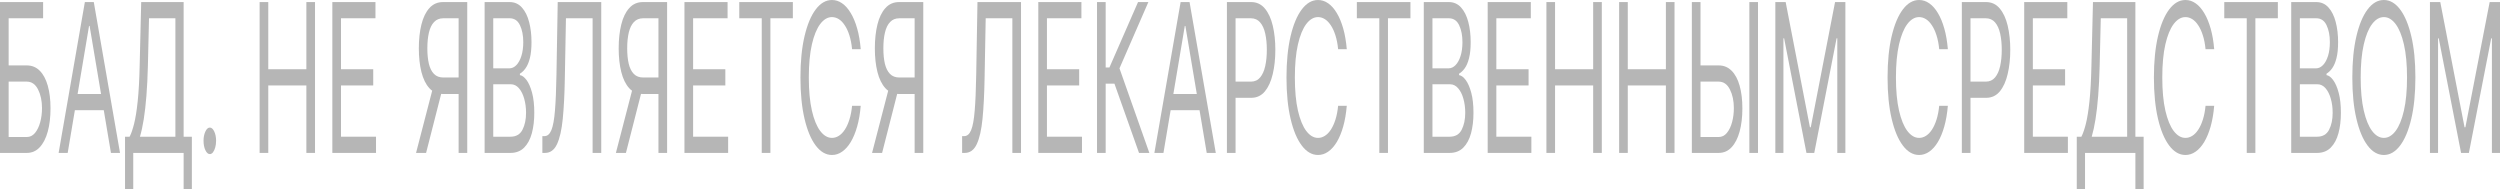 <svg preserveAspectRatio="none" width="1280" height="97" viewBox="0 0 1280 97" fill="none" xmlns="http://www.w3.org/2000/svg">
    <g opacity="0.4">
        <path d="M0 78.294V1.056H22.078V9.353H4.43V33.49H13.719C16.338 33.49 18.548 34.395 20.346 36.205C22.156 38.016 23.525 40.568 24.454 43.861C25.395 47.155 25.865 51.039 25.865 55.515C25.865 59.99 25.395 63.938 24.454 67.357C23.525 70.776 22.156 73.454 20.346 75.39C18.548 77.326 16.338 78.294 13.719 78.294H0ZM4.43 70.148H13.719C15.386 70.148 16.797 69.444 17.952 68.036C19.119 66.603 20 64.767 20.596 62.53C21.203 60.267 21.507 57.878 21.507 55.364C21.507 51.668 20.834 48.487 19.488 45.822C18.143 43.132 16.219 41.787 13.719 41.787H4.43V70.148Z" fill="#494949"/>
        <path d="M34.658 78.294H30.014L43.447 1.056H48.02L61.453 78.294H56.808L45.876 13.275H45.59L34.658 78.294ZM36.373 48.123H55.093V56.42H36.373V48.123Z" fill="#494949"/>
        <path d="M64.007 97V69.997H66.365C67.175 68.438 67.937 66.238 68.651 63.397C69.378 60.531 69.991 56.709 70.491 51.932C71.003 47.13 71.343 41.033 71.509 33.641L72.295 1.056H94.016V69.997H98.232V96.849H94.016V78.294H68.222V97H64.007ZM71.652 69.997H89.801V9.353H76.296L75.725 33.641C75.582 39.273 75.332 44.377 74.975 48.953C74.617 53.503 74.159 57.539 73.599 61.059C73.04 64.553 72.391 67.533 71.652 69.997Z" fill="#494949"/>
        <path d="M107.427 78.897C106.546 78.897 105.79 78.231 105.158 76.898C104.527 75.566 104.212 73.969 104.212 72.109C104.212 70.248 104.527 68.652 105.158 67.319C105.79 65.987 106.546 65.32 107.427 65.32C108.308 65.32 109.064 65.987 109.696 67.319C110.327 68.652 110.642 70.248 110.642 72.109C110.642 73.341 110.493 74.472 110.196 75.503C109.91 76.534 109.523 77.364 109.035 77.992C108.558 78.596 108.022 78.897 107.427 78.897Z" fill="#494949"/>
        <path d="M132.926 78.294V1.056H137.356V35.451H156.862V1.056H161.292V78.294H156.862V43.748H137.356V78.294H132.926Z" fill="#494949"/>
        <path d="M170.161 78.294V1.056H192.24V9.353H174.591V35.451H191.096V43.748H174.591V69.997H192.525V78.294H170.161Z" fill="#494949"/>
        <path d="M239.237 78.294H234.807V9.353H227.019C225.042 9.353 223.452 9.994 222.249 11.276C221.046 12.534 220.171 14.319 219.623 16.632C219.076 18.945 218.802 21.648 218.802 24.74C218.802 27.833 219.07 30.498 219.605 32.736C220.153 34.948 221.023 36.658 222.213 37.865C223.416 39.072 224.994 39.675 226.947 39.675H236.807V48.123H226.804C223.97 48.123 221.642 47.13 219.82 45.144C217.998 43.132 216.646 40.366 215.765 36.846C214.884 33.327 214.443 29.291 214.443 24.74C214.443 20.189 214.884 16.129 215.765 12.559C216.646 8.988 218.004 6.185 219.838 4.149C221.672 2.087 224.018 1.056 226.876 1.056H239.237V78.294ZM222.017 43.597H227.019L218.159 78.294H213.014L222.017 43.597Z" fill="#494949"/>
        <path d="M248.119 78.294V1.056H260.909C263.457 1.056 265.559 1.986 267.214 3.847C268.87 5.682 270.102 8.159 270.912 11.276C271.722 14.369 272.127 17.801 272.127 21.572C272.127 24.891 271.847 27.632 271.287 29.794C270.739 31.956 270.013 33.666 269.108 34.923C268.215 36.18 267.244 37.11 266.196 37.714V38.468C267.316 38.619 268.441 39.449 269.572 40.957C270.703 42.466 271.65 44.628 272.412 47.444C273.174 50.26 273.556 53.705 273.556 57.778C273.556 61.65 273.139 65.132 272.305 68.224C271.472 71.317 270.156 73.768 268.357 75.579C266.559 77.389 264.219 78.294 261.337 78.294H248.119ZM252.549 69.997H261.337C264.231 69.997 266.285 68.815 267.5 66.452C268.727 64.063 269.34 61.172 269.34 57.778C269.34 55.163 269.024 52.749 268.393 50.536C267.762 48.299 266.863 46.514 265.696 45.181C264.529 43.824 263.148 43.145 261.552 43.145H252.549V69.997ZM252.549 34.998H260.766C262.1 34.998 263.302 34.445 264.374 33.339C265.458 32.233 266.315 30.674 266.946 28.663C267.589 26.651 267.911 24.288 267.911 21.572C267.911 18.178 267.351 15.299 266.232 12.936C265.112 10.547 263.338 9.353 260.909 9.353H252.549V34.998Z" fill="#494949"/>
        <path d="M277.691 78.294V69.695H278.763C280.287 69.695 281.472 68.664 282.317 66.603C283.163 64.541 283.77 61.21 284.139 56.608C284.52 52.007 284.776 45.91 284.907 38.317L285.55 1.056H307.843V78.294H303.413V9.353H289.766L289.194 40.127C289.052 48.223 288.7 55.112 288.141 60.795C287.581 66.477 286.598 70.814 285.193 73.806C283.788 76.798 281.74 78.294 279.048 78.294H277.691Z" fill="#494949"/>
        <path d="M341.559 78.294H337.129V9.353H329.341C327.364 9.353 325.775 9.994 324.572 11.276C323.369 12.534 322.494 14.319 321.946 16.632C321.398 18.945 321.124 21.648 321.124 24.74C321.124 27.833 321.392 30.498 321.928 32.736C322.476 34.948 323.345 36.658 324.536 37.865C325.739 39.072 327.317 39.675 329.27 39.675H339.13V48.123H329.127C326.293 48.123 323.964 47.13 322.142 45.144C320.32 43.132 318.969 40.366 318.088 36.846C317.206 33.327 316.766 29.291 316.766 24.74C316.766 20.189 317.206 16.129 318.088 12.559C318.969 8.988 320.326 6.185 322.16 4.149C323.994 2.087 326.34 1.056 329.198 1.056H341.559V78.294ZM324.34 43.597H329.341L320.481 78.294H315.337L324.34 43.597Z" fill="#494949"/>
        <path d="M350.442 78.294V1.056H372.52V9.353H354.872V35.451H371.377V43.748H354.872V69.997H372.806V78.294H350.442Z" fill="#494949"/>
        <path d="M378.504 9.353V1.056H405.941V9.353H394.438V78.294H390.008V9.353H378.504Z" fill="#494949"/>
        <path d="M440.693 25.193H436.263C436.002 22.503 435.543 20.139 434.888 18.103C434.245 16.066 433.459 14.356 432.53 12.974C431.613 11.566 430.595 10.51 429.476 9.806C428.356 9.102 427.189 8.75 425.975 8.75C423.76 8.75 421.753 9.931 419.955 12.295C418.168 14.658 416.745 18.14 415.686 22.741C414.638 27.343 414.114 32.987 414.114 39.675C414.114 46.363 414.638 52.007 415.686 56.608C416.745 61.21 418.168 64.692 419.955 67.055C421.753 69.419 423.76 70.6 425.975 70.6C427.189 70.6 428.356 70.248 429.476 69.544C430.595 68.84 431.613 67.797 432.53 66.414C433.459 65.006 434.245 63.284 434.888 61.247C435.543 59.186 436.002 56.822 436.263 54.157H440.693C440.36 58.105 439.753 61.637 438.871 64.755C437.99 67.872 436.895 70.525 435.585 72.712C434.275 74.874 432.804 76.521 431.173 77.653C429.553 78.784 427.82 79.35 425.975 79.35C422.854 79.35 420.08 77.741 417.65 74.522C415.221 71.304 413.31 66.728 411.916 60.795C410.523 54.861 409.827 47.821 409.827 39.675C409.827 31.529 410.523 24.489 411.916 18.555C413.31 12.622 415.221 8.046 417.65 4.827C420.08 1.609 422.854 0 425.975 0C427.82 0 429.553 0.566 431.173 1.697C432.804 2.829 434.275 4.488 435.585 6.675C436.895 8.838 437.99 11.478 438.871 14.595C439.753 17.688 440.36 21.22 440.693 25.193Z" fill="#494949"/>
        <path d="M472.717 78.294H468.287V9.353H460.499C458.522 9.353 456.932 9.994 455.729 11.276C454.527 12.534 453.651 14.319 453.104 16.632C452.556 18.945 452.282 21.648 452.282 24.74C452.282 27.833 452.55 30.498 453.086 32.736C453.634 34.948 454.503 36.658 455.694 37.865C456.897 39.072 458.474 39.675 460.427 39.675H470.288V48.123H460.285C457.45 48.123 455.122 47.13 453.3 45.144C451.478 43.132 450.126 40.366 449.245 36.846C448.364 33.327 447.923 29.291 447.923 24.74C447.923 20.189 448.364 16.129 449.245 12.559C450.126 8.988 451.484 6.185 453.318 4.149C455.152 2.087 457.498 1.056 460.356 1.056H472.717V78.294ZM455.497 43.597H460.499L451.639 78.294H446.494L455.497 43.597Z" fill="#494949"/>
        <path d="M492.603 78.294V69.695H493.675C495.199 69.695 496.384 68.664 497.229 66.603C498.075 64.541 498.682 61.21 499.051 56.608C499.432 52.007 499.688 45.91 499.819 38.317L500.462 1.056H522.755V78.294H518.325V9.353H504.678L504.106 40.127C503.964 48.223 503.612 55.112 503.053 60.795C502.493 66.477 501.51 70.814 500.105 73.806C498.7 76.798 496.652 78.294 493.96 78.294H492.603Z" fill="#494949"/>
        <path d="M531.606 78.294V1.056H553.685V9.353H536.036V35.451H552.541V43.748H536.036V69.997H553.97V78.294H531.606Z" fill="#494949"/>
        <path d="M583.176 78.294L570.601 42.843H566.099V78.294H561.669V1.056H566.099V34.546H568.029L582.676 1.056H587.963L573.173 34.998L588.464 78.294H583.176Z" fill="#494949"/>
        <path d="M595.689 78.294H591.045L604.478 1.056H609.05L622.483 78.294H617.839L606.907 13.275H606.621L595.689 78.294ZM597.404 48.123H616.124V56.42H597.404V48.123Z" fill="#494949"/>
        <path d="M628.182 78.294V1.056H640.543C643.413 1.056 645.759 2.15 647.581 4.337C649.414 6.499 650.772 9.428 651.653 13.124C652.535 16.82 652.975 20.944 652.975 25.495C652.975 30.045 652.535 34.181 651.653 37.902C650.784 41.623 649.438 44.59 647.616 46.803C645.794 48.99 643.46 50.084 640.614 50.084H631.754V41.787H640.471C642.436 41.787 644.014 41.07 645.205 39.637C646.396 38.204 647.259 36.268 647.795 33.829C648.343 31.365 648.617 28.587 648.617 25.495C648.617 22.402 648.343 19.636 647.795 17.198C647.259 14.759 646.39 12.848 645.187 11.465C643.984 10.057 642.388 9.353 640.4 9.353H632.612V78.294H628.182Z" fill="#494949"/>
        <path d="M689.549 25.193H685.119C684.857 22.503 684.399 20.139 683.744 18.103C683.101 16.066 682.315 14.356 681.386 12.974C680.469 11.566 679.451 10.51 678.331 9.806C677.212 9.102 676.045 8.75 674.83 8.75C672.615 8.75 670.609 9.931 668.811 12.295C667.024 14.658 665.601 18.14 664.541 22.741C663.493 27.343 662.969 32.987 662.969 39.675C662.969 46.363 663.493 52.007 664.541 56.608C665.601 61.21 667.024 64.692 668.811 67.055C670.609 69.419 672.615 70.6 674.83 70.6C676.045 70.6 677.212 70.248 678.331 69.544C679.451 68.84 680.469 67.797 681.386 66.414C682.315 65.006 683.101 63.284 683.744 61.247C684.399 59.186 684.857 56.822 685.119 54.157H689.549C689.216 58.105 688.608 61.637 687.727 64.755C686.846 67.872 685.75 70.525 684.44 72.712C683.131 74.874 681.66 76.521 680.028 77.653C678.409 78.784 676.676 79.35 674.83 79.35C671.71 79.35 668.936 77.741 666.506 74.522C664.077 71.304 662.166 66.728 660.772 60.795C659.379 54.861 658.682 47.821 658.682 39.675C658.682 31.529 659.379 24.489 660.772 18.555C662.166 12.622 664.077 8.046 666.506 4.827C668.936 1.609 671.71 0 674.83 0C676.676 0 678.409 0.566 680.028 1.697C681.66 2.829 683.131 4.488 684.44 6.675C685.75 8.838 686.846 11.478 687.727 14.595C688.608 17.688 689.216 21.22 689.549 25.193Z" fill="#494949"/>
        <path d="M694.707 9.353V1.056H722.144V9.353H710.641V78.294H706.211V9.353H694.707Z" fill="#494949"/>
        <path d="M728.981 78.294V1.056H741.771C744.32 1.056 746.421 1.986 748.077 3.847C749.732 5.682 750.965 8.159 751.774 11.276C752.584 14.369 752.989 17.801 752.989 21.572C752.989 24.891 752.709 27.632 752.149 29.794C751.602 31.956 750.875 33.666 749.97 34.923C749.077 36.18 748.107 37.11 747.059 37.714V38.468C748.178 38.619 749.303 39.449 750.435 40.957C751.566 42.466 752.513 44.628 753.275 47.444C754.037 50.26 754.418 53.705 754.418 57.778C754.418 61.65 754.001 65.132 753.168 68.224C752.334 71.317 751.018 73.768 749.22 75.579C747.422 77.389 745.082 78.294 742.2 78.294H728.981ZM733.411 69.997H742.2C745.094 69.997 747.148 68.815 748.363 66.452C749.589 64.063 750.202 61.172 750.202 57.778C750.202 55.163 749.887 52.749 749.256 50.536C748.625 48.299 747.725 46.514 746.558 45.181C745.391 43.824 744.01 43.145 742.414 43.145H733.411V69.997ZM733.411 34.998H741.628C742.962 34.998 744.165 34.445 745.237 33.339C746.32 32.233 747.178 30.674 747.809 28.663C748.452 26.651 748.773 24.288 748.773 21.572C748.773 18.178 748.214 15.299 747.094 12.936C745.975 10.547 744.201 9.353 741.771 9.353H733.411V34.998Z" fill="#494949"/>
        <path d="M761.697 78.294V1.056H783.776V9.353H766.127V35.451H782.632V43.748H766.127V69.997H784.061V78.294H761.697Z" fill="#494949"/>
        <path d="M791.76 78.294V1.056H796.19V35.451H815.696V1.056H820.126V78.294H815.696V43.748H796.19V78.294H791.76Z" fill="#494949"/>
        <path d="M828.995 78.294V1.056H833.425V35.451H852.931V1.056H857.361V78.294H852.931V43.748H833.425V78.294H828.995Z" fill="#494949"/>
        <path d="M869.517 33.49H879.949C882.569 33.49 884.778 34.395 886.576 36.205C888.386 38.016 889.756 40.568 890.685 43.861C891.625 47.155 892.096 51.039 892.096 55.515C892.096 59.99 891.625 63.938 890.685 67.357C889.756 70.776 888.386 73.454 886.576 75.39C884.778 77.326 882.569 78.294 879.949 78.294H866.23V1.056H870.66V70.148H879.949C881.616 70.148 883.027 69.444 884.182 68.036C885.349 66.603 886.231 64.767 886.826 62.53C887.433 60.267 887.737 57.878 887.737 55.364C887.737 51.668 887.064 48.487 885.719 45.822C884.373 43.132 882.45 41.787 879.949 41.787H869.517V33.49ZM900.098 1.056V78.294H895.668V1.056H900.098Z" fill="#494949"/>
        <path d="M908.967 1.056H914.255L926.687 65.169H927.116L939.548 1.056H944.836V78.294H940.692V19.611H940.334L928.902 78.294H924.901L913.469 19.611H913.111V78.294H908.967V1.056Z" fill="#494949"/>
        <path d="M997.303 25.193H992.873C992.611 22.503 992.153 20.139 991.498 18.103C990.855 16.066 990.069 14.356 989.14 12.974C988.223 11.566 987.205 10.51 986.085 9.806C984.966 9.102 983.799 8.75 982.584 8.75C980.369 8.75 978.363 9.931 976.565 12.295C974.778 14.658 973.355 18.14 972.295 22.741C971.247 27.343 970.723 32.987 970.723 39.675C970.723 46.363 971.247 52.007 972.295 56.608C973.355 61.21 974.778 64.692 976.565 67.055C978.363 69.419 980.369 70.6 982.584 70.6C983.799 70.6 984.966 70.248 986.085 69.544C987.205 68.84 988.223 67.797 989.14 66.414C990.069 65.006 990.855 63.284 991.498 61.247C992.153 59.186 992.611 56.822 992.873 54.157H997.303C996.97 58.105 996.362 61.637 995.481 64.755C994.6 67.872 993.504 70.525 992.194 72.712C990.885 74.874 989.414 76.521 987.782 77.653C986.163 78.784 984.43 79.35 982.584 79.35C979.464 79.35 976.69 77.741 974.26 74.522C971.831 71.304 969.92 66.728 968.526 60.795C967.133 54.861 966.436 47.821 966.436 39.675C966.436 31.529 967.133 24.489 968.526 18.555C969.92 12.622 971.831 8.046 974.26 4.827C976.69 1.609 979.464 0 982.584 0C984.43 0 986.163 0.566 987.782 1.697C989.414 2.829 990.885 4.488 992.194 6.675C993.504 8.838 994.6 11.478 995.481 14.595C996.362 17.688 996.97 21.22 997.303 25.193Z" fill="#494949"/>
        <path d="M1004.46 78.294V1.056H1016.82C1019.69 1.056 1022.04 2.15 1023.86 4.337C1025.69 6.499 1027.05 9.428 1027.93 13.124C1028.81 16.82 1029.26 20.944 1029.26 25.495C1029.26 30.045 1028.81 34.181 1027.93 37.902C1027.06 41.623 1025.72 44.59 1023.9 46.803C1022.07 48.99 1019.74 50.084 1016.89 50.084H1008.03V41.787H1016.75C1018.72 41.787 1020.29 41.07 1021.48 39.637C1022.68 38.204 1023.54 36.268 1024.08 33.829C1024.62 31.365 1024.9 28.587 1024.9 25.495C1024.9 22.402 1024.62 19.636 1024.08 17.198C1023.54 14.759 1022.67 12.848 1021.47 11.465C1020.26 10.057 1018.67 9.353 1016.68 9.353H1008.89V78.294H1004.46Z" fill="#494949"/>
        <path d="M1036.39 78.294V1.056H1058.47V9.353H1040.82V35.451H1057.33V43.748H1040.82V69.997H1058.76V78.294H1036.39Z" fill="#494949"/>
        <path d="M1063.31 97V69.997H1065.67C1066.48 68.438 1067.24 66.238 1067.96 63.397C1068.68 60.531 1069.29 56.709 1069.8 51.932C1070.31 47.13 1070.65 41.033 1070.81 33.641L1071.6 1.056H1093.32V69.997H1097.54V96.849H1093.32V78.294H1067.53V97H1063.31ZM1070.96 69.997H1089.1V9.353H1075.6L1075.03 33.641C1074.89 39.273 1074.64 44.377 1074.28 48.953C1073.92 53.503 1073.46 57.539 1072.9 61.059C1072.34 64.553 1071.69 67.533 1070.96 69.997Z" fill="#494949"/>
        <path d="M1133.67 25.193H1129.24C1128.98 22.503 1128.52 20.139 1127.86 18.103C1127.22 16.066 1126.43 14.356 1125.5 12.974C1124.59 11.566 1123.57 10.51 1122.45 9.806C1121.33 9.102 1120.16 8.75 1118.95 8.75C1116.73 8.75 1114.73 9.931 1112.93 12.295C1111.14 14.658 1109.72 18.14 1108.66 22.741C1107.61 27.343 1107.09 32.987 1107.09 39.675C1107.09 46.363 1107.61 52.007 1108.66 56.608C1109.72 61.21 1111.14 64.692 1112.93 67.055C1114.73 69.419 1116.73 70.6 1118.95 70.6C1120.16 70.6 1121.33 70.248 1122.45 69.544C1123.57 68.84 1124.59 67.797 1125.5 66.414C1126.43 65.006 1127.22 63.284 1127.86 61.247C1128.52 59.186 1128.98 56.822 1129.24 54.157H1133.67C1133.33 58.105 1132.73 61.637 1131.85 64.755C1130.96 67.872 1129.87 70.525 1128.56 72.712C1127.25 74.874 1125.78 76.521 1124.15 77.653C1122.53 78.784 1120.79 79.35 1118.95 79.35C1115.83 79.35 1113.05 77.741 1110.62 74.522C1108.2 71.304 1106.28 66.728 1104.89 60.795C1103.5 54.861 1102.8 47.821 1102.8 39.675C1102.8 31.529 1103.5 24.489 1104.89 18.555C1106.28 12.622 1108.2 8.046 1110.62 4.827C1113.05 1.609 1115.83 0 1118.95 0C1120.79 0 1122.53 0.566 1124.15 1.697C1125.78 2.829 1127.25 4.488 1128.56 6.675C1129.87 8.838 1130.96 11.478 1131.85 14.595C1132.73 17.688 1133.33 21.22 1133.67 25.193Z" fill="#494949"/>
        <path d="M1138.83 9.353V1.056H1166.26V9.353H1154.76V78.294H1150.33V9.353H1138.83Z" fill="#494949"/>
        <path d="M1173.1 78.294V1.056H1185.89C1188.44 1.056 1190.54 1.986 1192.2 3.847C1193.85 5.682 1195.08 8.159 1195.89 11.276C1196.7 14.369 1197.11 17.801 1197.11 21.572C1197.11 24.891 1196.83 27.632 1196.27 29.794C1195.72 31.956 1194.99 33.666 1194.09 34.923C1193.2 36.18 1192.23 37.11 1191.18 37.714V38.468C1192.3 38.619 1193.42 39.449 1194.55 40.957C1195.68 42.466 1196.63 44.628 1197.39 47.444C1198.16 50.26 1198.54 53.705 1198.54 57.778C1198.54 61.65 1198.12 65.132 1197.29 68.224C1196.45 71.317 1195.14 73.768 1193.34 75.579C1191.54 77.389 1189.2 78.294 1186.32 78.294H1173.1ZM1177.53 69.997H1186.32C1189.21 69.997 1191.27 68.815 1192.48 66.452C1193.71 64.063 1194.32 61.172 1194.32 57.778C1194.32 55.163 1194.01 52.749 1193.37 50.536C1192.74 48.299 1191.84 46.514 1190.68 45.181C1189.51 43.824 1188.13 43.145 1186.53 43.145H1177.53V69.997ZM1177.53 34.998H1185.75C1187.08 34.998 1188.28 34.445 1189.36 33.339C1190.44 32.233 1191.3 30.674 1191.93 28.663C1192.57 26.651 1192.89 24.288 1192.89 21.572C1192.89 18.178 1192.33 15.299 1191.21 12.936C1190.09 10.547 1188.32 9.353 1185.89 9.353H1177.53V34.998Z" fill="#494949"/>
        <path d="M1236.68 39.675C1236.68 47.821 1235.99 54.861 1234.59 60.795C1233.2 66.728 1231.29 71.304 1228.86 74.522C1226.43 77.741 1223.65 79.35 1220.53 79.35C1217.41 79.35 1214.64 77.741 1212.21 74.522C1209.78 71.304 1207.87 66.728 1206.48 60.795C1205.08 54.861 1204.39 47.821 1204.39 39.675C1204.39 31.529 1205.08 24.489 1206.48 18.555C1207.87 12.622 1209.78 8.046 1212.21 4.827C1214.64 1.609 1217.41 0 1220.53 0C1223.65 0 1226.43 1.609 1228.86 4.827C1231.29 8.046 1233.2 12.622 1234.59 18.555C1235.99 24.489 1236.68 31.529 1236.68 39.675ZM1232.4 39.675C1232.4 32.987 1231.87 27.343 1230.81 22.741C1229.76 18.14 1228.33 14.658 1226.54 12.295C1224.75 9.931 1222.75 8.75 1220.53 8.75C1218.32 8.75 1216.31 9.931 1214.52 12.295C1212.73 14.658 1211.31 18.14 1210.25 22.741C1209.2 27.343 1208.67 32.987 1208.67 39.675C1208.67 46.363 1209.2 52.007 1210.25 56.608C1211.31 61.21 1212.73 64.692 1214.52 67.055C1216.31 69.419 1218.32 70.6 1220.53 70.6C1222.75 70.6 1224.75 69.419 1226.54 67.055C1228.33 64.692 1229.76 61.21 1230.81 56.608C1231.87 52.007 1232.4 46.363 1232.4 39.675Z" fill="#494949"/>
        <path d="M1244.13 1.056H1249.42L1261.85 65.169H1262.28L1274.71 1.056H1280V78.294H1275.86V19.611H1275.5L1264.07 78.294H1260.07L1248.63 19.611H1248.28V78.294H1244.13V1.056Z" fill="#494949"/>
    </g>
</svg>
